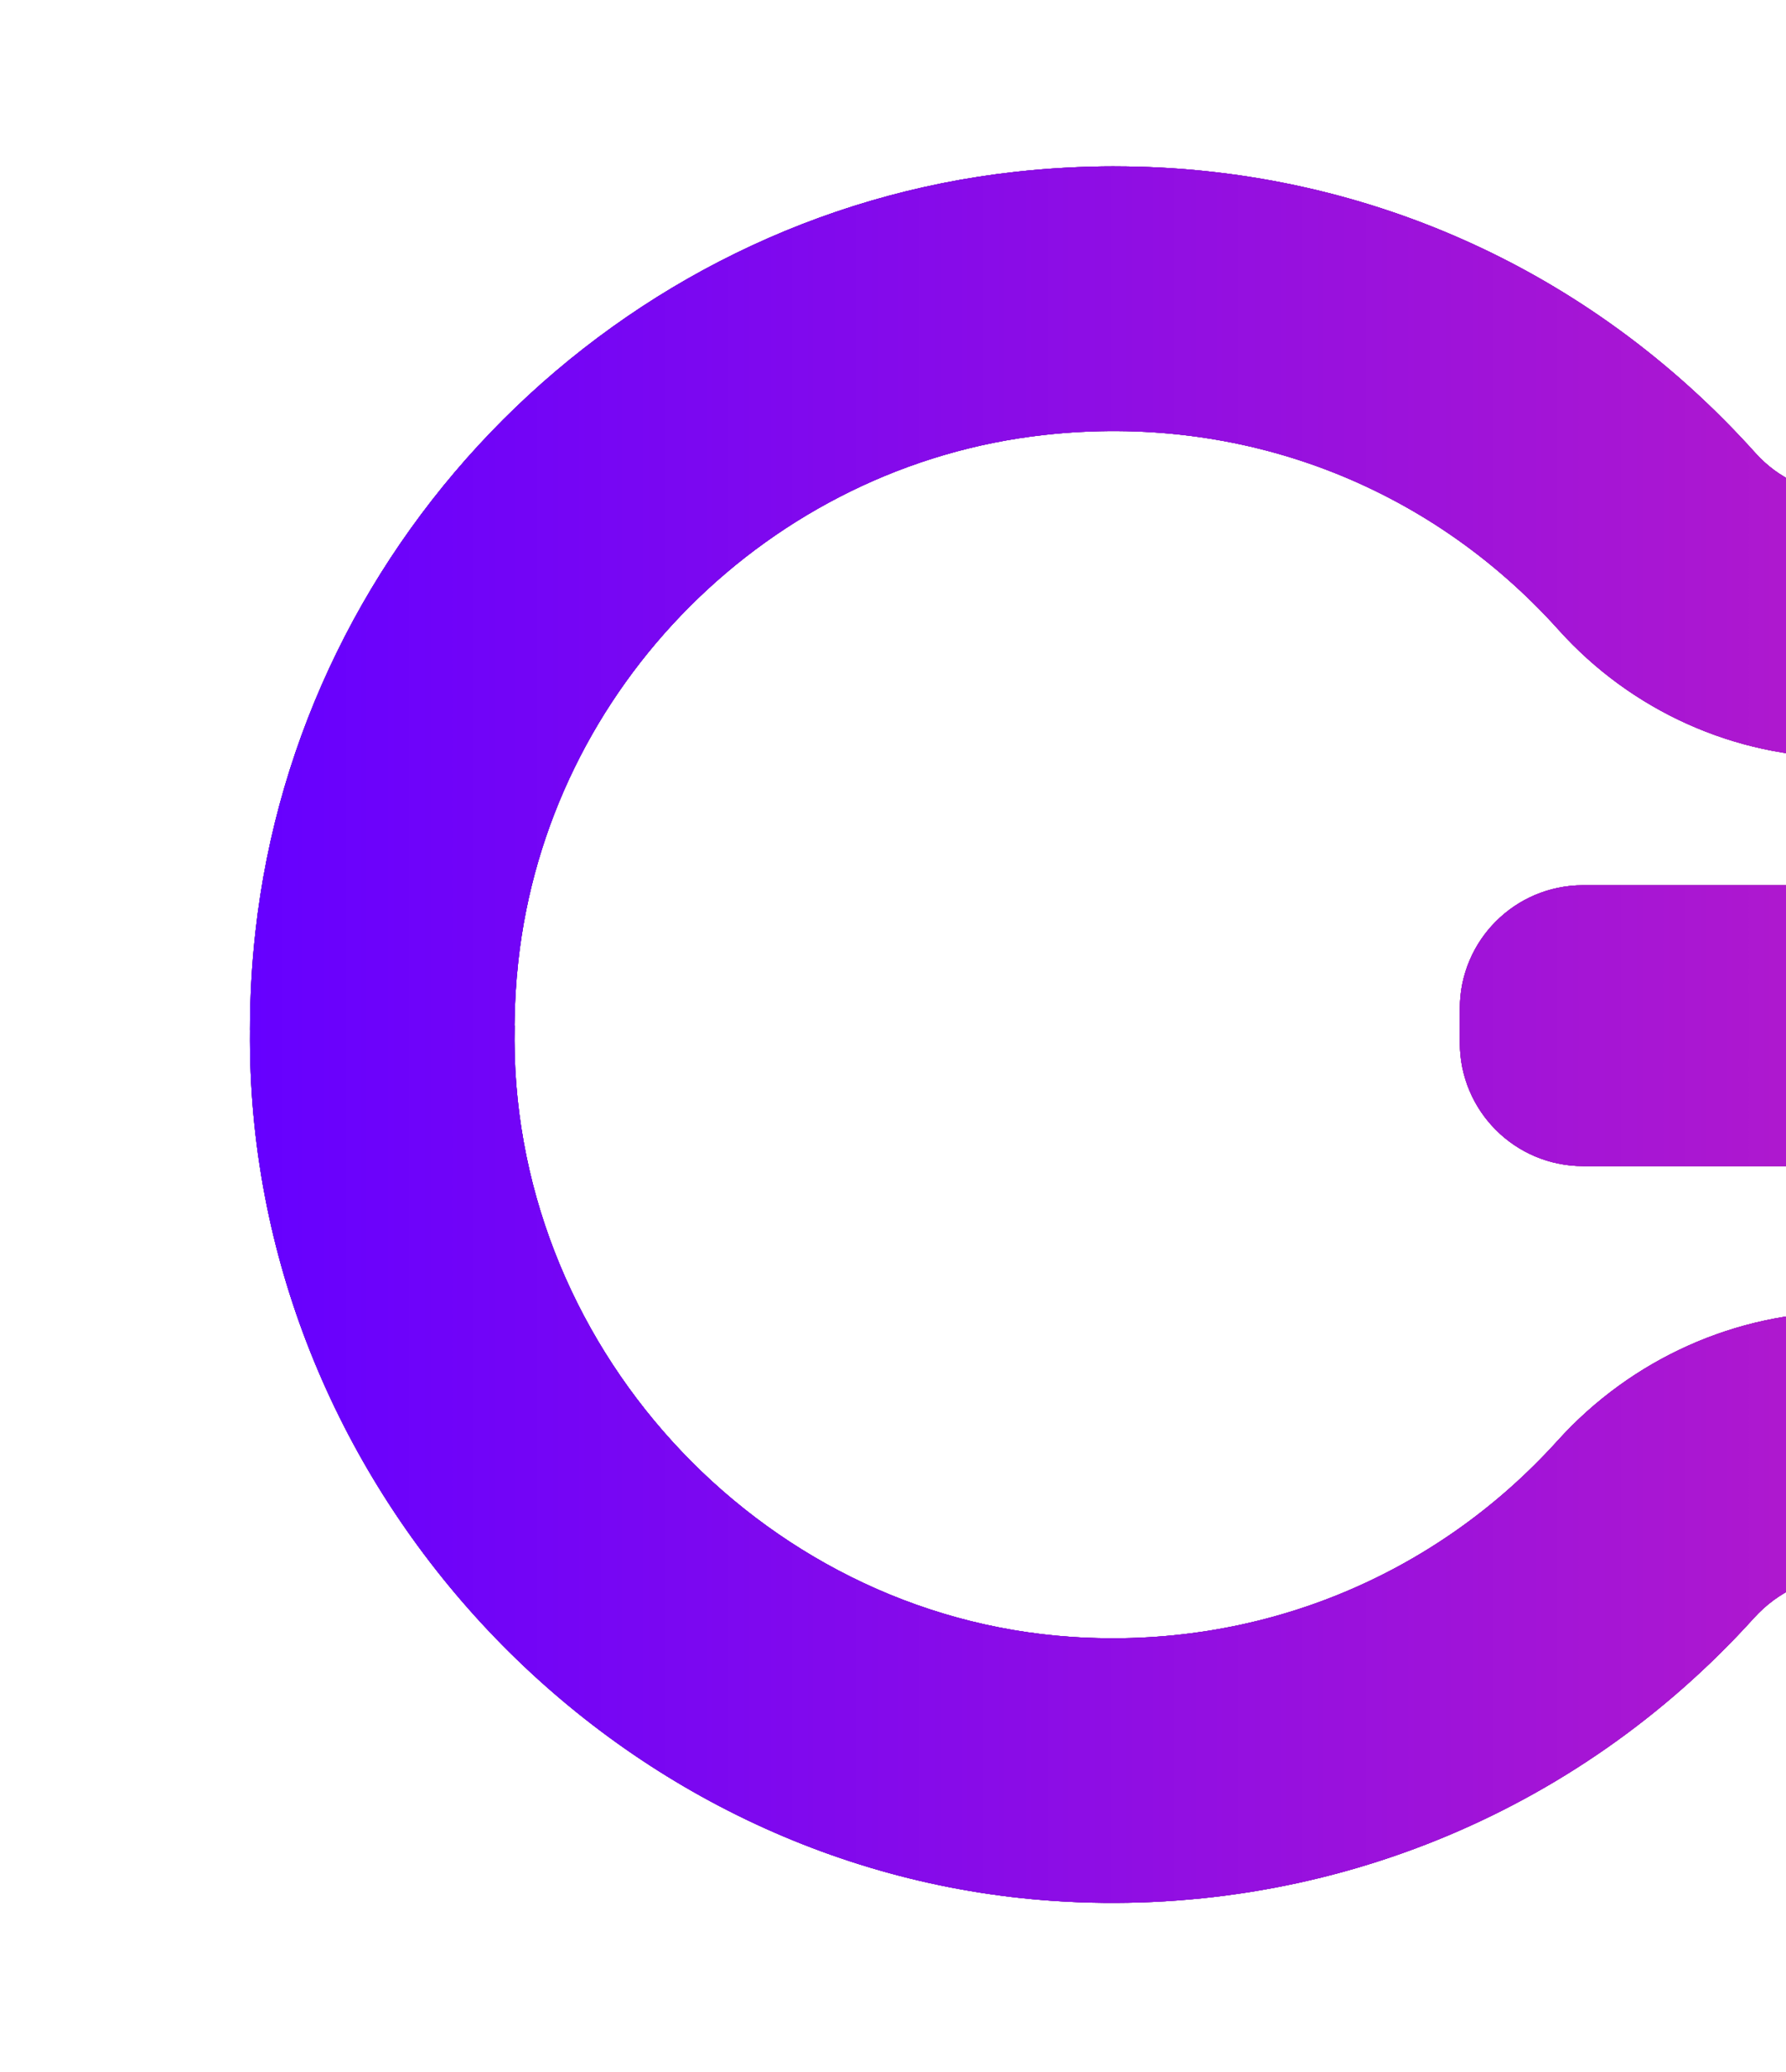 <svg width="514" height="596" viewBox="0 0 514 596" fill="none" xmlns="http://www.w3.org/2000/svg">
<mask id="mask0_476_1869" style="mask-type:luminance" maskUnits="userSpaceOnUse" x="0" y="0" width="531" height="596">
<path d="M530.75 0L0 0L5.2041e-05 595.28L530.75 595.28L530.75 0Z" fill="white"/>
</mask>
<g mask="url(#mask0_476_1869)">
<path d="M320.77 47.86C391.35 47.86 457.38 77.08 505.21 130.33C511.84 137.7 520.79 141.76 530.41 141.78L530.46 141.78C540.43 141.78 549.75 137.53 556.74 129.8C608.11 72.94 681.59 43.32 758.23 48.46C887.7 57.17 990.84 169.22 989.54 298.96L989.55 298.96C989.55 308.29 989.03 317.76 987.99 327.09C975.39 441.25 883.39 533.24 769.24 545.84C688.14 554.83 610.5 525.33 556.27 464.95C549.64 457.58 540.69 453.52 531.07 453.5L531.02 453.5C521.05 453.5 511.72 457.75 504.74 465.48C453.36 522.33 379.77 551.92 303.25 546.82C173.78 538.1 70.65 426.05 71.95 296.31L71.94 296.31C71.94 286.98 72.46 277.51 73.5 268.18C86.09 154.04 178.09 62.03 292.25 49.43C301.82 48.38 311.33 47.85 320.77 47.85L320.77 47.86ZM530.46 217.91L530.31 217.91C499.28 217.87 469.5 204.49 448.58 181.21C410.94 139.32 357.02 118.85 300.6 125.11C221.57 133.83 157.88 197.52 149.16 276.54C148.49 282.66 148.12 288.84 148.07 294.94L148.11 295.11C146.13 385.95 217.98 464.78 308.36 470.87C361.74 474.46 412.62 453.89 448.26 414.44C469.54 390.89 499.71 377.38 531.02 377.38L531.17 377.38C562.2 377.42 591.98 390.8 612.9 414.08C650.53 455.97 704.47 476.39 760.9 470.18C839.92 461.46 903.61 397.77 912.34 318.74C913.01 312.63 913.38 306.45 913.43 300.35L913.39 300.18C915.37 209.34 843.51 130.51 753.13 124.43C699.86 120.87 648.87 141.41 613.23 180.86C591.95 204.41 561.78 217.92 530.47 217.92L530.46 217.91Z" fill="#614693"/>
<path d="M455.6 335.44L605.88 335.44C625.469 335.44 641.35 319.56 641.35 299.97L641.35 290.12C641.35 270.531 625.469 254.65 605.88 254.65L455.6 254.65C436.01 254.65 420.13 270.531 420.13 290.12L420.13 299.97C420.13 319.56 436.01 335.44 455.6 335.44Z" fill="#AD4993"/>
<path d="M320.77 47.86C391.35 47.86 457.38 77.08 505.21 130.33C511.84 137.7 520.79 141.76 530.41 141.78L530.46 141.78C540.43 141.78 549.75 137.53 556.74 129.8C608.11 72.94 681.59 43.32 758.23 48.46C887.7 57.17 990.84 169.22 989.54 298.96L989.55 298.96C989.55 308.29 989.03 317.76 987.99 327.09C975.39 441.25 883.39 533.24 769.24 545.84C688.14 554.83 610.5 525.33 556.27 464.95C549.64 457.58 540.69 453.52 531.07 453.5L531.02 453.5C521.05 453.5 511.72 457.75 504.74 465.48C453.36 522.33 379.77 551.92 303.25 546.82C173.78 538.1 70.65 426.05 71.95 296.31L71.94 296.31C71.94 286.98 72.46 277.51 73.5 268.18C86.09 154.04 178.09 62.03 292.25 49.43C301.82 48.38 311.33 47.85 320.77 47.85L320.77 47.86ZM530.46 217.91L530.31 217.91C499.28 217.87 469.5 204.49 448.58 181.21C410.94 139.32 357.02 118.85 300.6 125.11C221.57 133.83 157.88 197.52 149.16 276.54C148.49 282.66 148.12 288.84 148.07 294.94L148.11 295.11C146.13 385.95 217.98 464.78 308.36 470.87C361.74 474.46 412.62 453.89 448.26 414.44C469.54 390.89 499.71 377.38 531.02 377.38L531.17 377.38C562.2 377.42 591.98 390.8 612.9 414.08C650.53 455.97 704.47 476.39 760.9 470.18C839.92 461.46 903.61 397.77 912.34 318.74C913.01 312.63 913.38 306.45 913.43 300.35L913.39 300.18C915.37 209.34 843.51 130.51 753.13 124.43C699.86 120.87 648.87 141.41 613.23 180.86C591.95 204.41 561.78 217.92 530.47 217.92L530.46 217.91Z" fill="url(#paint0_linear_476_1869)"/>
<path d="M455.6 335.44L605.88 335.44C625.469 335.44 641.35 319.56 641.35 299.97L641.35 290.12C641.35 270.531 625.469 254.65 605.88 254.65L455.6 254.65C436.01 254.65 420.13 270.531 420.13 290.12L420.13 299.97C420.13 319.56 436.01 335.44 455.6 335.44Z" fill="url(#paint1_linear_476_1869)"/>
<path d="M320.77 47.86C391.35 47.86 457.38 77.08 505.21 130.33C511.84 137.7 520.79 141.76 530.41 141.78L530.46 141.78C540.43 141.78 549.75 137.53 556.74 129.8C608.11 72.94 681.59 43.32 758.23 48.46C887.7 57.17 990.84 169.22 989.54 298.96L989.55 298.96C989.55 308.29 989.03 317.76 987.99 327.09C975.39 441.25 883.39 533.24 769.24 545.84C688.14 554.83 610.5 525.33 556.27 464.95C549.64 457.58 540.69 453.52 531.07 453.5L531.02 453.5C521.05 453.5 511.72 457.75 504.74 465.48C453.36 522.33 379.77 551.92 303.25 546.82C173.78 538.1 70.65 426.05 71.95 296.31L71.94 296.31C71.94 286.98 72.46 277.51 73.5 268.18C86.09 154.04 178.09 62.03 292.25 49.43C301.82 48.38 311.33 47.85 320.77 47.85L320.77 47.86ZM530.46 217.91L530.31 217.91C499.28 217.87 469.5 204.49 448.58 181.21C410.94 139.32 357.02 118.85 300.6 125.11C221.57 133.83 157.88 197.52 149.16 276.54C148.49 282.66 148.12 288.84 148.07 294.94L148.11 295.11C146.13 385.95 217.98 464.78 308.36 470.87C361.74 474.46 412.62 453.89 448.26 414.44C469.54 390.89 499.71 377.38 531.02 377.38L531.17 377.38C562.2 377.42 591.98 390.8 612.9 414.08C650.53 455.97 704.47 476.39 760.9 470.18C839.92 461.46 903.61 397.77 912.34 318.74C913.01 312.63 913.38 306.45 913.43 300.35L913.39 300.18C915.37 209.34 843.51 130.51 753.13 124.43C699.86 120.87 648.87 141.41 613.23 180.86C591.95 204.41 561.78 217.92 530.47 217.92L530.46 217.91Z" fill="url(#paint2_linear_476_1869)"/>
<path d="M455.6 335.44L605.88 335.44C625.469 335.44 641.35 319.56 641.35 299.97L641.35 290.12C641.35 270.531 625.469 254.65 605.88 254.65L455.6 254.65C436.01 254.65 420.13 270.531 420.13 290.12L420.13 299.97C420.13 319.56 436.01 335.44 455.6 335.44Z" fill="url(#paint3_linear_476_1869)"/>
<path d="M320.77 47.86C391.35 47.86 457.38 77.08 505.21 130.33C511.84 137.7 520.79 141.76 530.41 141.78L530.46 141.78C540.43 141.78 549.75 137.53 556.74 129.8C608.11 72.94 681.59 43.32 758.23 48.46C887.7 57.17 990.84 169.22 989.54 298.96L989.55 298.96C989.55 308.29 989.03 317.76 987.99 327.09C975.39 441.25 883.39 533.24 769.24 545.84C688.14 554.83 610.5 525.33 556.27 464.95C549.64 457.58 540.69 453.52 531.07 453.5L531.02 453.5C521.05 453.5 511.72 457.75 504.74 465.48C453.36 522.33 379.77 551.92 303.25 546.82C173.78 538.1 70.65 426.05 71.95 296.31L71.94 296.31C71.94 286.98 72.46 277.51 73.5 268.18C86.09 154.04 178.09 62.03 292.25 49.43C301.82 48.38 311.33 47.85 320.77 47.85L320.77 47.86ZM530.46 217.91L530.31 217.91C499.28 217.87 469.5 204.49 448.58 181.21C410.94 139.32 357.02 118.85 300.6 125.11C221.57 133.83 157.88 197.52 149.16 276.54C148.49 282.66 148.12 288.84 148.07 294.94L148.11 295.11C146.13 385.95 217.98 464.78 308.36 470.87C361.74 474.46 412.62 453.89 448.26 414.44C469.54 390.89 499.71 377.38 531.02 377.38L531.17 377.38C562.2 377.42 591.98 390.8 612.9 414.08C650.53 455.97 704.47 476.39 760.9 470.18C839.92 461.46 903.61 397.77 912.34 318.74C913.01 312.63 913.38 306.45 913.43 300.35L913.39 300.18C915.37 209.34 843.51 130.51 753.13 124.43C699.86 120.87 648.87 141.41 613.23 180.86C591.95 204.41 561.78 217.92 530.47 217.92L530.46 217.91Z" fill="url(#paint4_linear_476_1869)"/>
<path d="M455.6 335.44L605.88 335.44C625.469 335.44 641.35 319.56 641.35 299.97L641.35 290.12C641.35 270.531 625.469 254.65 605.88 254.65L455.6 254.65C436.01 254.65 420.13 270.531 420.13 290.12L420.13 299.97C420.13 319.56 436.01 335.44 455.6 335.44Z" fill="url(#paint5_linear_476_1869)"/>
</g>
<defs>
<linearGradient id="paint0_linear_476_1869" x1="989.55" y1="297.64" x2="71.93" y2="297.64" gradientUnits="userSpaceOnUse">
<stop stop-color="#AF2784"/>
<stop offset="1" stop-color="#41266A"/>
</linearGradient>
<linearGradient id="paint1_linear_476_1869" x1="989.55" y1="295.05" x2="71.93" y2="295.05" gradientUnits="userSpaceOnUse">
<stop stop-color="#AF2784"/>
<stop offset="1" stop-color="#41266A"/>
</linearGradient>
<linearGradient id="paint2_linear_476_1869" x1="989.55" y1="297.64" x2="71.93" y2="297.64" gradientUnits="userSpaceOnUse">
<stop stop-color="#FF3399"/>
<stop offset="0.2" stop-color="#E229AC"/>
<stop offset="0.5" stop-color="#B119CD"/>
<stop offset="1" stop-color="#6600FF"/>
</linearGradient>
<linearGradient id="paint3_linear_476_1869" x1="989.55" y1="297.64" x2="71.93" y2="297.64" gradientUnits="userSpaceOnUse">
<stop stop-color="#FF3399"/>
<stop offset="0.2" stop-color="#E229AC"/>
<stop offset="0.5" stop-color="#B119CD"/>
<stop offset="1" stop-color="#6600FF"/>
</linearGradient>
<linearGradient id="paint4_linear_476_1869" x1="989.55" y1="297.64" x2="71.93" y2="297.64" gradientUnits="userSpaceOnUse">
<stop stop-color="#FF3399"/>
<stop offset="0.2" stop-color="#E229AC"/>
<stop offset="0.5" stop-color="#B119CD"/>
<stop offset="1" stop-color="#6600FF"/>
</linearGradient>
<linearGradient id="paint5_linear_476_1869" x1="989.55" y1="297.64" x2="71.93" y2="297.64" gradientUnits="userSpaceOnUse">
<stop stop-color="#FF3399"/>
<stop offset="0.2" stop-color="#E229AC"/>
<stop offset="0.5" stop-color="#B119CD"/>
<stop offset="1" stop-color="#6600FF"/>
</linearGradient>
</defs>
</svg>
